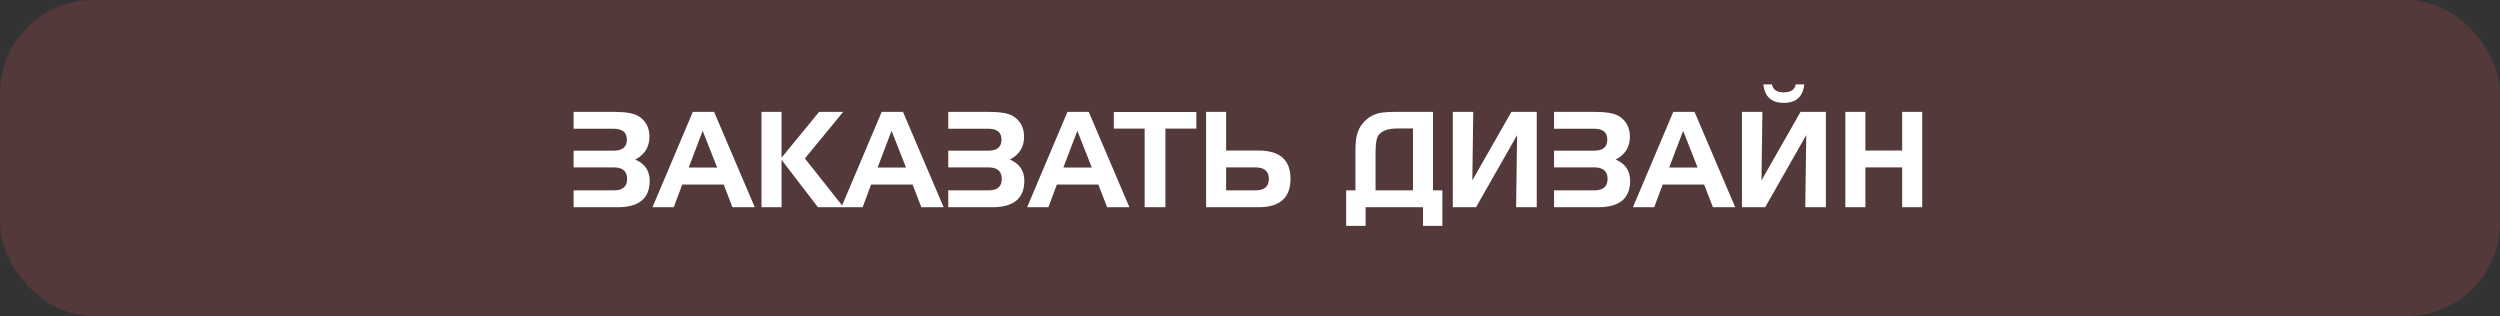 <?xml version="1.0" encoding="UTF-8"?> <svg xmlns="http://www.w3.org/2000/svg" width="941" height="119" viewBox="0 0 941 119" fill="none"><rect x="0" y="0" width="941" height="119" fill="#333333" stroke="none"/><rect width="941" height="119" rx="35" fill="#D45454" fill-opacity="0.2"></rect><path d="M244.543 68.039C244.543 74.68 240.531 78 232.507 78H215.905V71.652H231.091C234.395 71.652 236.047 70.22 236.047 67.356C236.047 64.458 234.395 63.01 231.091 63.01H215.905V56.711H230.993C234.297 56.711 235.949 55.328 235.949 52.56C235.949 49.826 234.297 48.459 230.993 48.459H215.905V42.111H231.188C235.599 42.111 238.667 42.657 240.393 43.747C243.094 45.472 244.445 48.044 244.445 51.462C244.445 55.352 242.663 58.217 239.099 60.056C242.728 61.602 244.543 64.263 244.543 68.039ZM260.778 42.111H268.786L284.094 78H275.695L272.399 69.455H256.799L253.601 78H245.593L260.778 42.111ZM264.489 49.24L259.24 63.059H269.934L264.489 49.24ZM286.633 42.111H294.177V59.348L308.312 42.111H317.37L302.966 59.641L317.517 78H307.873L294.177 60.153V78H286.633V42.111ZM331.872 42.111H339.88L355.188 78H346.789L343.493 69.455H327.893L324.694 78H316.687L331.872 42.111ZM335.583 49.24L330.334 63.059H341.027L335.583 49.24ZM385.559 68.039C385.559 74.68 381.547 78 373.522 78H356.921V71.652H372.106C375.41 71.652 377.062 70.22 377.062 67.356C377.062 64.458 375.41 63.01 372.106 63.01H356.921V56.711H372.009C375.313 56.711 376.965 55.328 376.965 52.56C376.965 49.826 375.313 48.459 372.009 48.459H356.921V42.111H372.204C376.615 42.111 379.683 42.657 381.408 43.747C384.11 45.472 385.461 48.044 385.461 51.462C385.461 55.352 383.679 58.217 380.114 60.056C383.744 61.602 385.559 64.263 385.559 68.039ZM401.794 42.111H409.802L425.109 78H416.711L413.415 69.455H397.814L394.616 78H386.608L401.794 42.111ZM405.505 49.24L400.256 63.059H410.949L405.505 49.24ZM430.847 48.41H419.25V42.16H450.305V48.41H438.659V78H430.847V48.41ZM485.754 67.307C485.754 74.436 481.742 78 473.718 78H453.967V42.111H461.511V56.662H473.718C481.742 56.662 485.754 60.21 485.754 67.307ZM477.6 67.356C477.6 64.458 475.915 63.01 472.546 63.01H461.511V71.652H472.546C475.915 71.652 477.6 70.22 477.6 67.356ZM542.907 85.007H535.607V78H514.001V85.007H506.701V71.652H510.192V56.662C510.192 54.204 510.363 52.284 510.705 50.9C511.177 48.964 512.089 47.279 513.439 45.847C514.986 44.219 516.817 43.145 518.933 42.624C520.349 42.282 522.473 42.111 525.305 42.111H539.392V71.652H542.907V85.007ZM531.848 71.652V48.361H525.939C522.635 48.361 520.324 49.143 519.006 50.705C518.176 51.682 517.761 53.846 517.761 57.199V71.652H531.848ZM578.43 78H570.666L571.032 50.852L555.578 78H546.838V42.111H554.528L554.187 67.893L568.884 42.111H578.43V78ZM613.586 68.039C613.586 74.68 609.574 78 601.55 78H584.948V71.652H600.134C603.438 71.652 605.09 70.22 605.09 67.356C605.09 64.458 603.438 63.01 600.134 63.01H584.948V56.711H600.036C603.34 56.711 604.992 55.328 604.992 52.56C604.992 49.826 603.34 48.459 600.036 48.459H584.948V42.111H600.231C604.642 42.111 607.71 42.657 609.436 43.747C612.137 45.472 613.488 48.044 613.488 51.462C613.488 55.352 611.706 58.217 608.142 60.056C611.771 61.602 613.586 64.263 613.586 68.039ZM629.821 42.111H637.829L653.137 78H644.738L641.442 69.455H625.842L622.644 78H614.636L629.821 42.111ZM633.532 49.24L628.283 63.059H638.977L633.532 49.24ZM687.268 78H679.504L679.87 50.852L664.416 78H655.676V42.111H663.366L663.024 67.893L677.722 42.111H687.268V78ZM666.979 31.76C667.305 33.762 668.786 34.763 671.423 34.763C674.092 34.763 675.573 33.762 675.866 31.76H679.113C678.641 36.398 676.078 38.718 671.423 38.718C666.784 38.718 664.221 36.398 663.732 31.76H666.979ZM702.136 42.111V56.662H715.979V42.111H723.522V78H715.979V63.01H702.136V78H694.592V42.111H702.136Z" fill="white"></path></svg> 